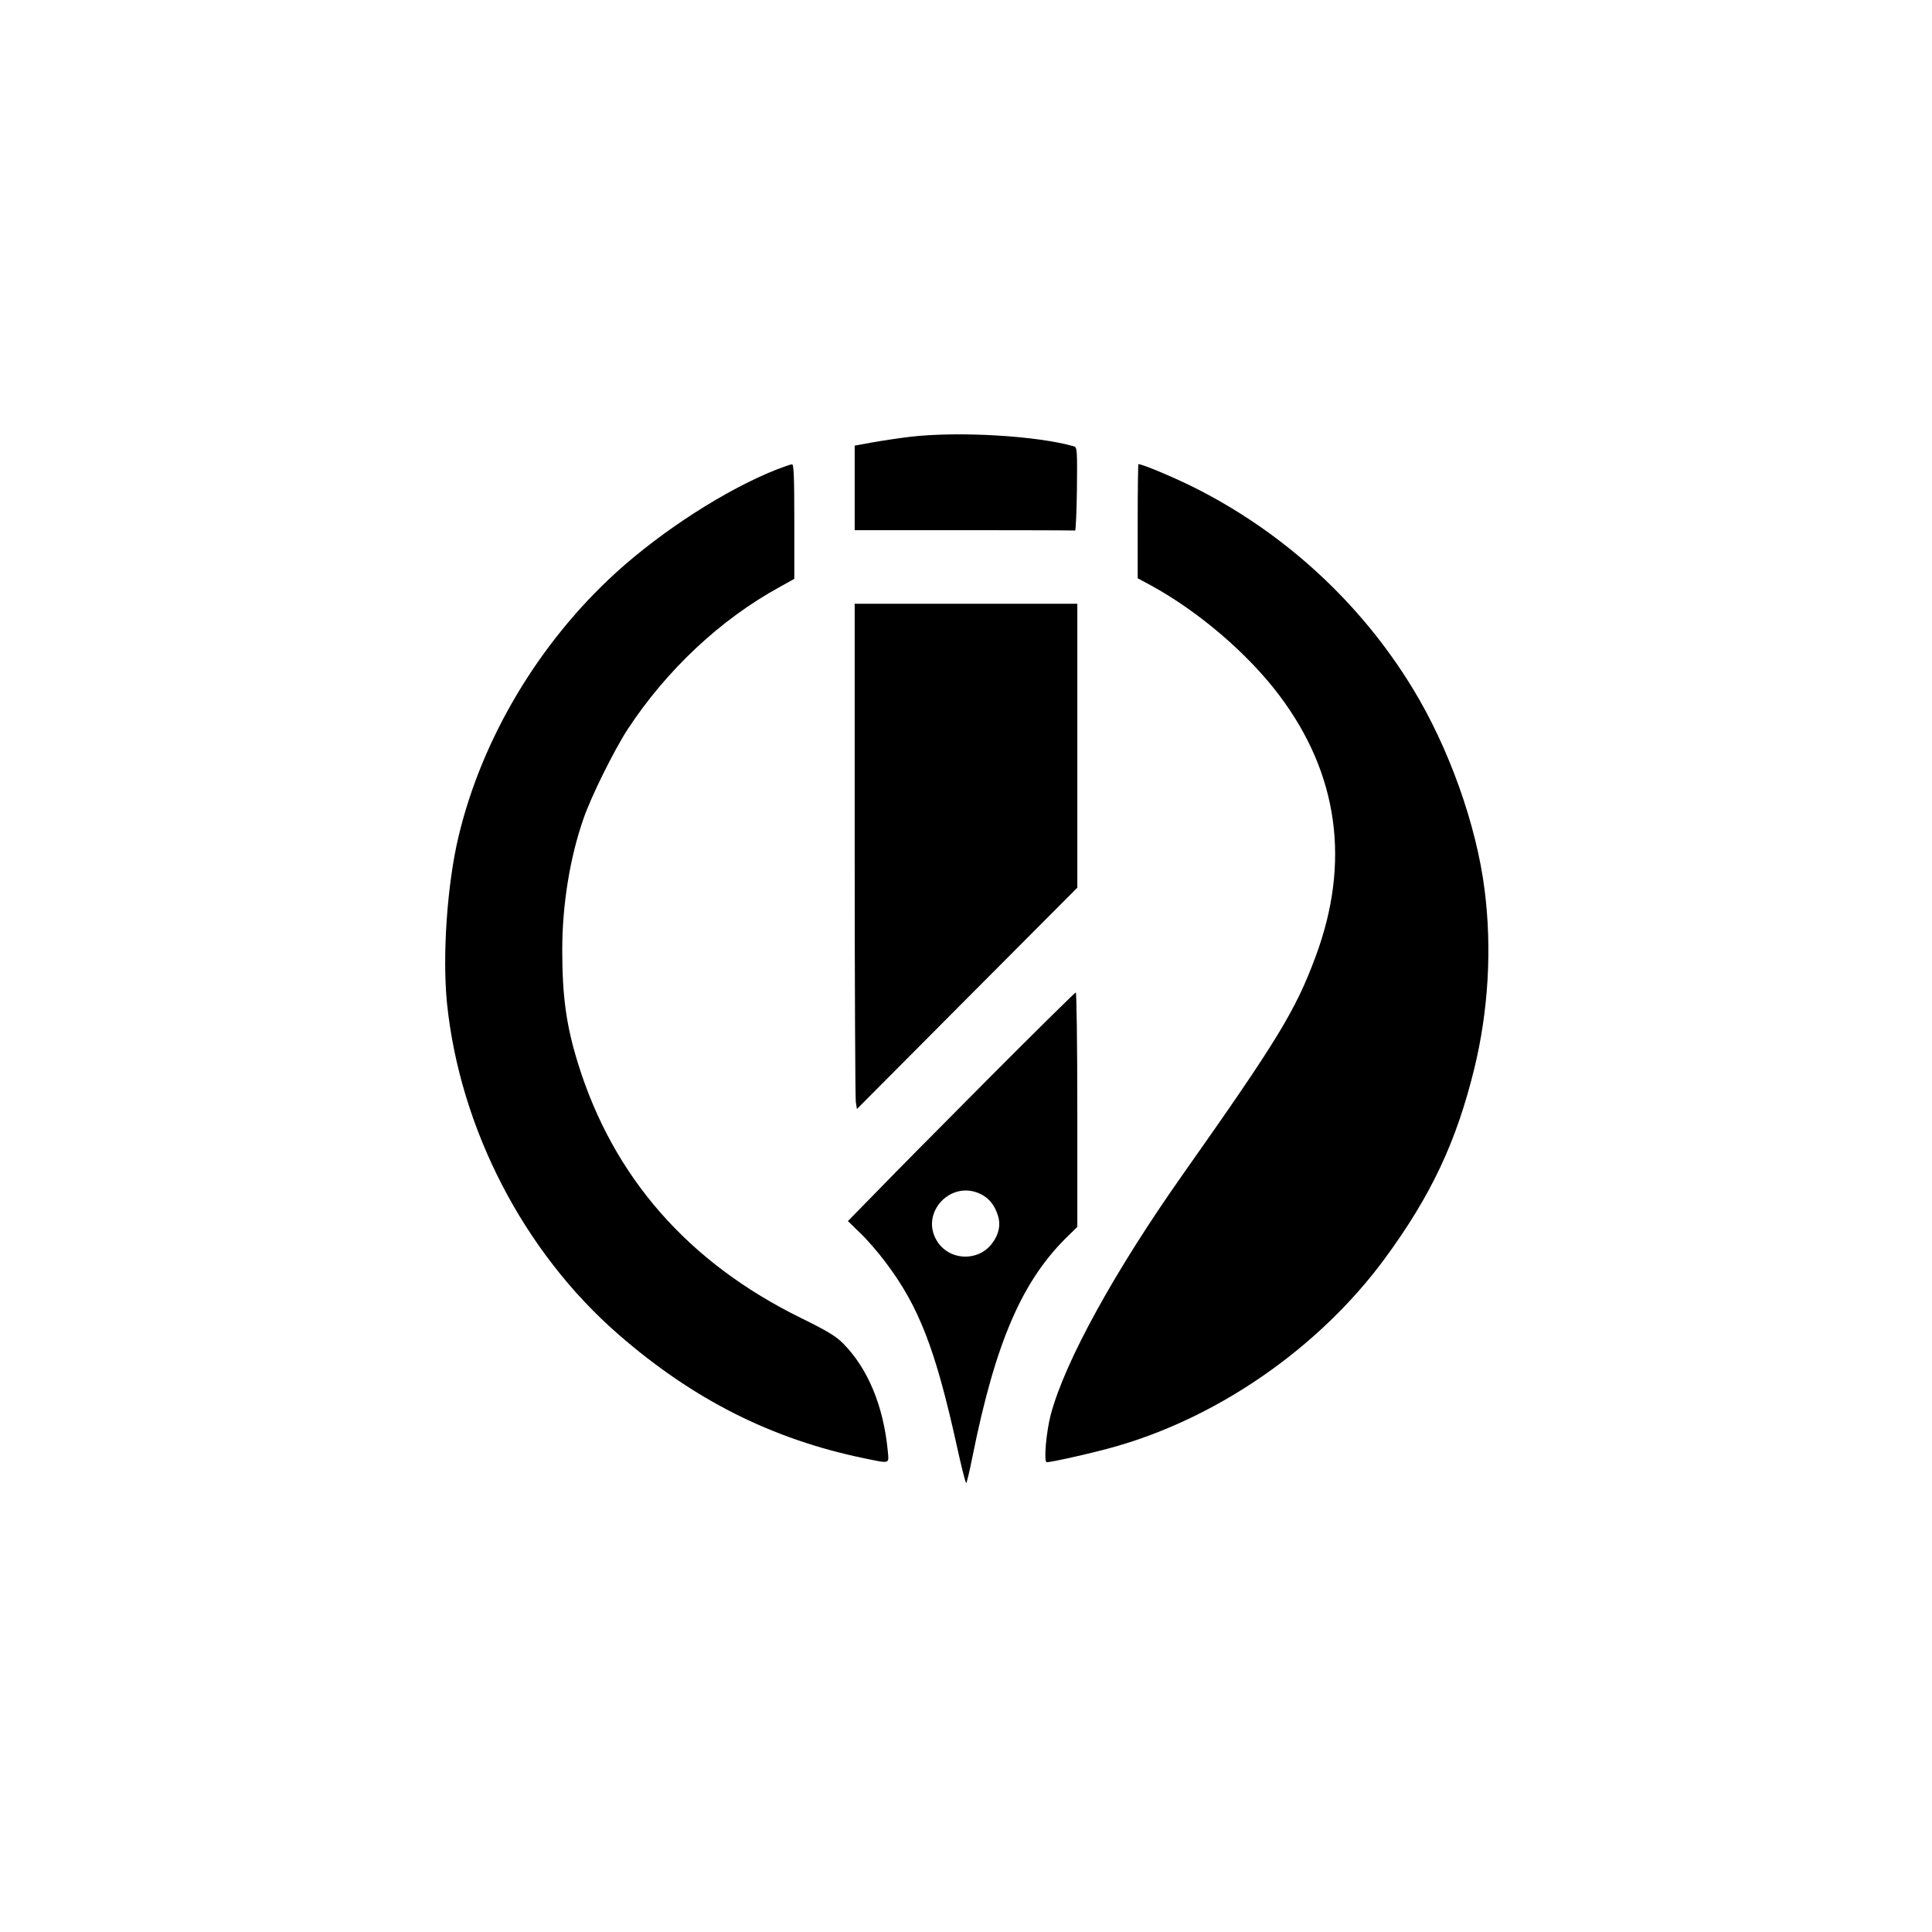 <?xml version="1.0" standalone="no"?>
<!DOCTYPE svg PUBLIC "-//W3C//DTD SVG 20010904//EN"
 "http://www.w3.org/TR/2001/REC-SVG-20010904/DTD/svg10.dtd">
<svg version="1.0" xmlns="http://www.w3.org/2000/svg"
 width="1024pt" height="1024pt" viewBox="0 0 1024 1024"
 preserveAspectRatio="xMidYMid meet">

<g transform="translate(0,1024) scale(0.1,-0.1)"
fill="#000000" stroke="none">
<path d="M4825 7925 c-60 -7 -152 -21 -202 -30 l-93 -17 0 -224 0 -224 580 0
c319 0 583 -1 588 -2 4 -2 8 97 10 219 2 205 1 222 -15 227 -193 56 -609 81
-868 51z"/>
<path d="M4115 7751 c-267 -106 -602 -321 -849 -545 -408 -371 -712 -879 -836
-1401 -60 -252 -86 -629 -61 -881 68 -664 406 -1319 908 -1756 397 -346 815
-557 1307 -658 137 -28 128 -31 121 43 -23 236 -105 433 -235 565 -39 40 -84
67 -222 135 -600 294 -997 747 -1184 1349 -63 203 -84 357 -84 605 0 237 41
489 112 692 40 118 164 367 235 476 207 315 493 583 806 754 l77 43 0 304 c0
237 -3 304 -12 303 -7 0 -44 -13 -83 -28z"/>
<path d="M6030 7478 l0 -303 69 -37 c254 -139 515 -362 682 -584 313 -416 378
-885 192 -1384 -106 -286 -201 -442 -704 -1155 -361 -512 -623 -988 -699
-1270 -25 -94 -39 -255 -22 -255 28 0 266 54 371 85 548 158 1075 526 1419
992 248 337 382 623 477 1013 74 305 93 634 54 941 -43 346 -190 758 -383
1073 -279 457 -687 829 -1166 1067 -110 54 -265 119 -286 119 -2 0 -4 -136 -4
-302z"/>
<path d="M4530 5738 c0 -717 3 -1319 6 -1339 l6 -37 584 587 584 586 0 753 0
752 -590 0 -590 0 0 -1302z"/>
<path d="M5239 4523 c-251 -252 -521 -525 -600 -607 l-145 -148 64 -62 c35
-33 97 -104 137 -158 175 -232 263 -458 376 -970 24 -109 46 -198 50 -198 3 0
18 62 33 138 123 613 266 941 513 1177 l43 42 0 621 c0 342 -4 622 -8 622 -4
0 -213 -206 -463 -457z m-39 -613 c43 -22 72 -58 89 -112 16 -48 6 -99 -29
-146 -74 -102 -232 -95 -296 14 -88 150 80 324 236 244z"/>
</g>
</svg>
